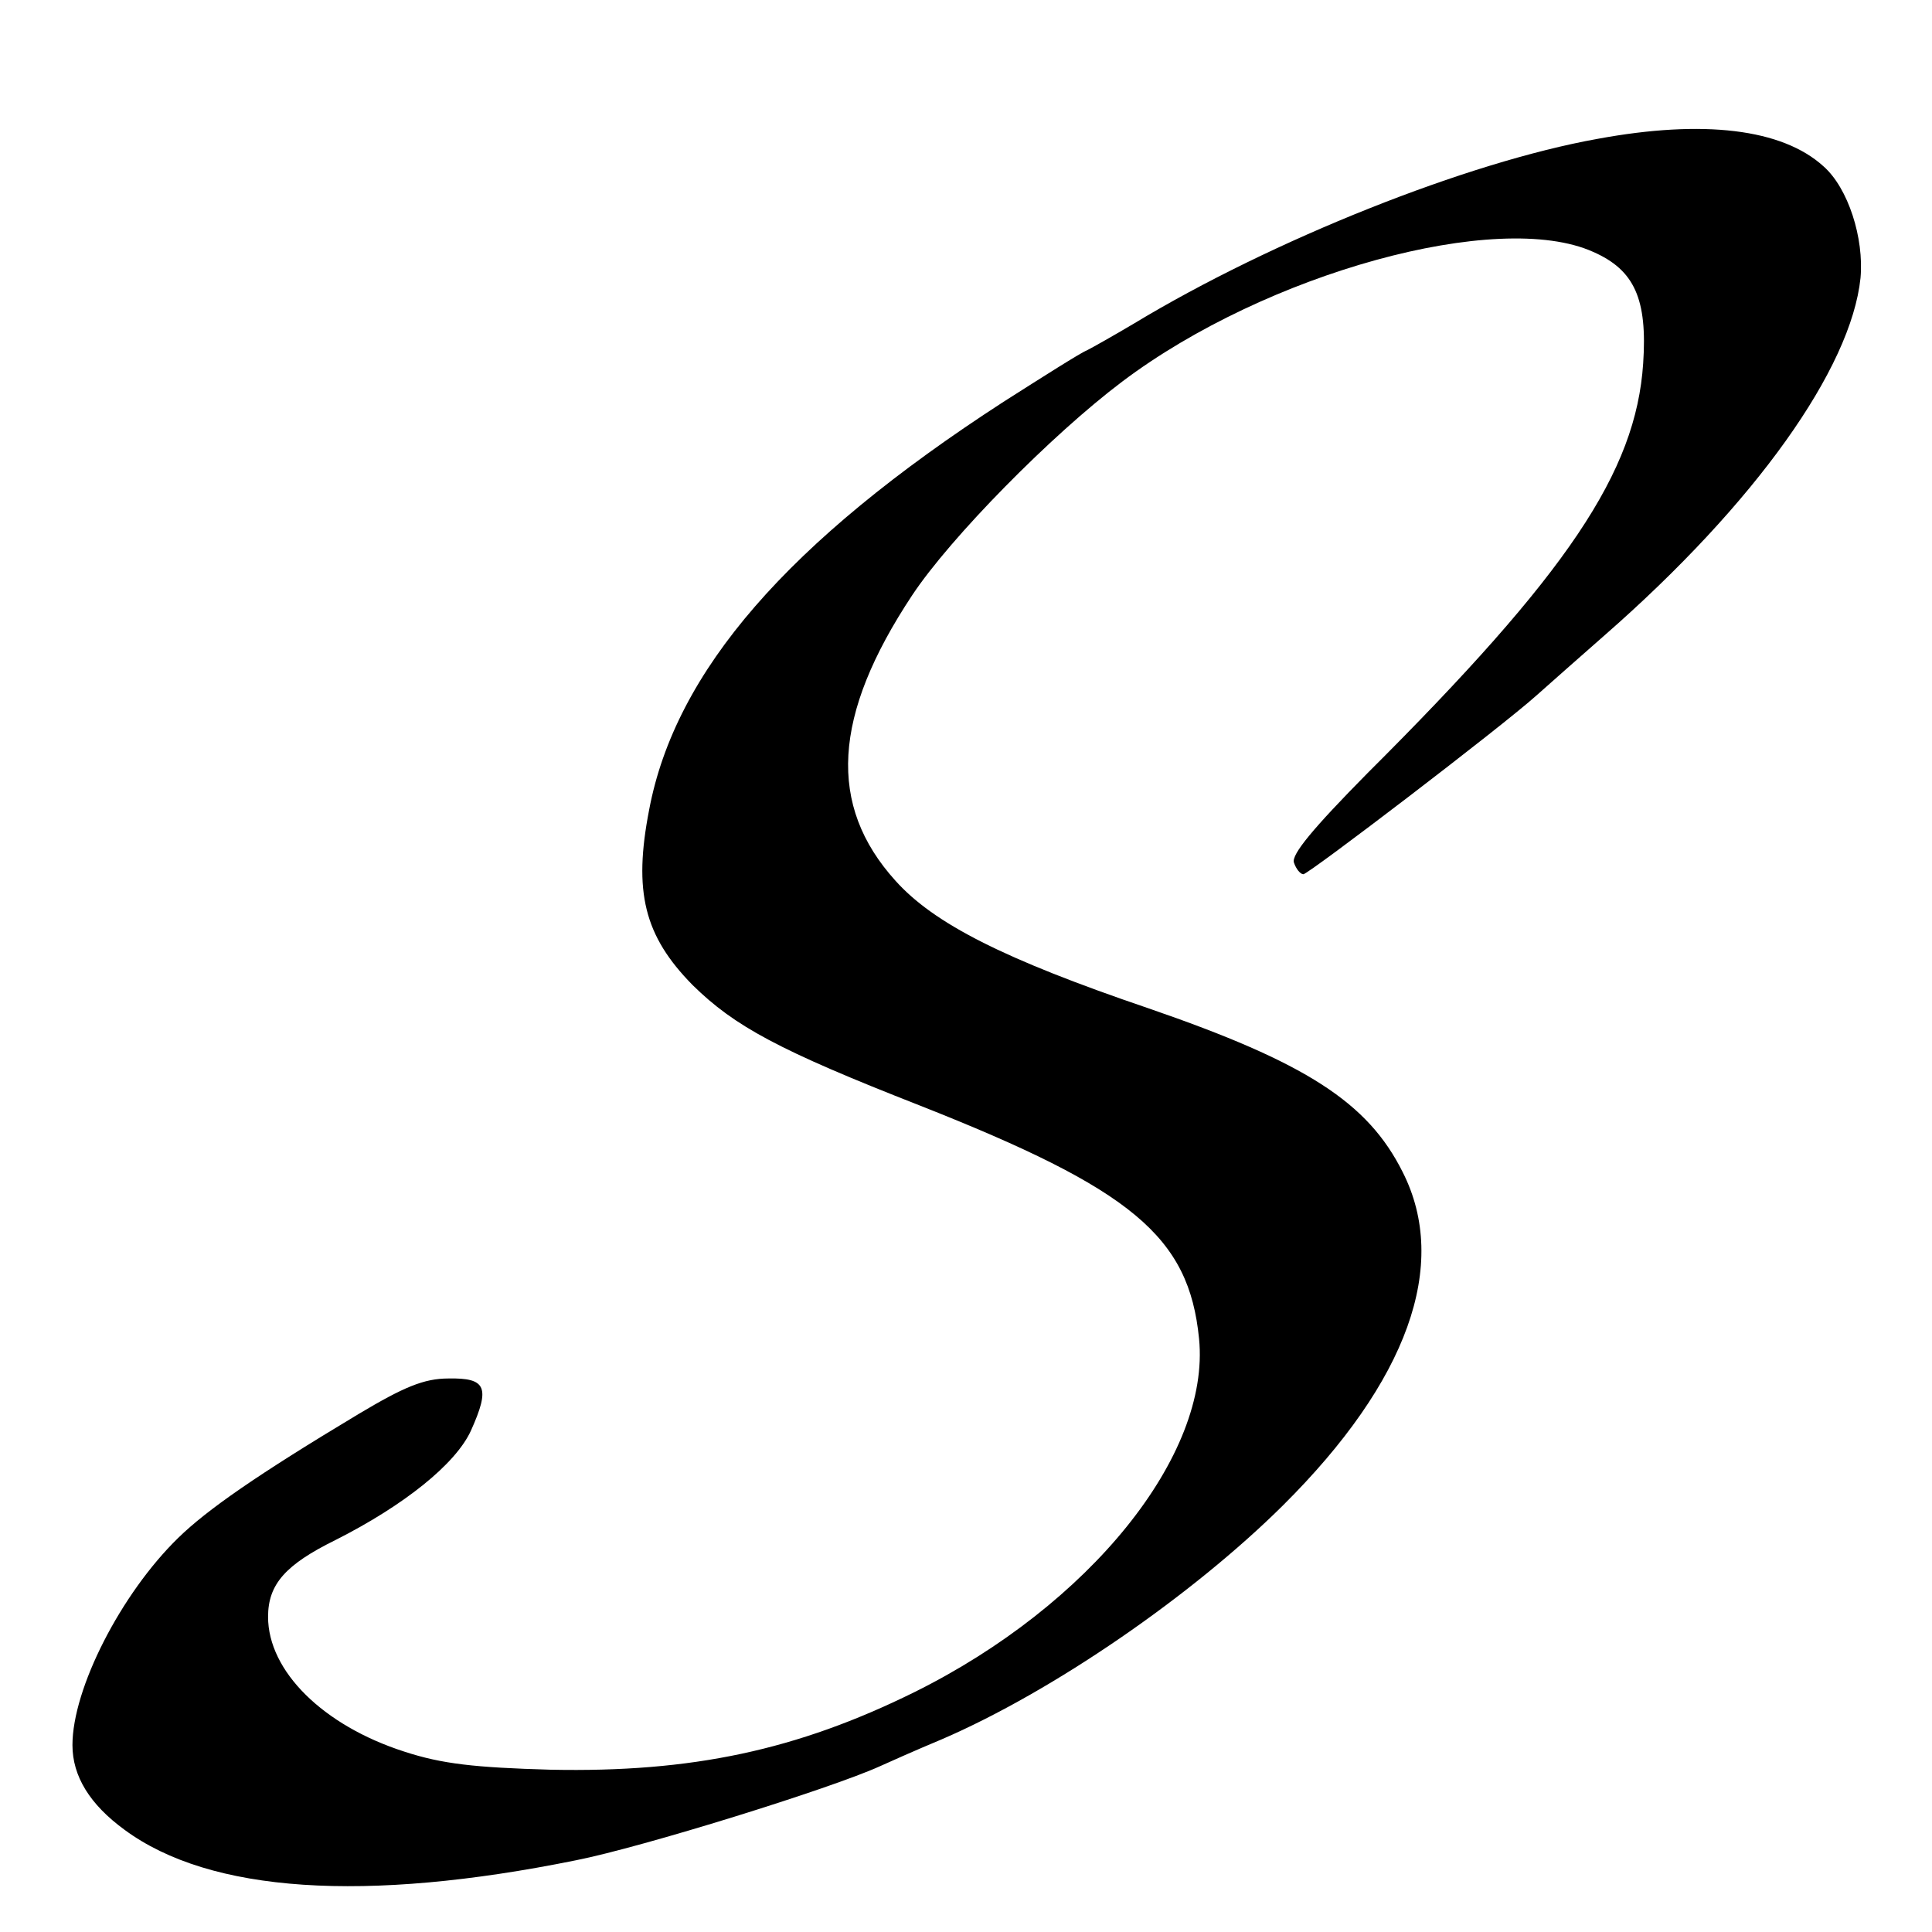 <?xml version="1.0" standalone="no"?>
<!DOCTYPE svg PUBLIC "-//W3C//DTD SVG 20010904//EN"
 "http://www.w3.org/TR/2001/REC-SVG-20010904/DTD/svg10.dtd">
<svg version="1.0" xmlns="http://www.w3.org/2000/svg"
 width="16pt" height="16pt" viewBox="0 0 16 16"
 preserveAspectRatio="xMidYMid meet">
<g transform="translate(0,16) scale(0.006,-0.006)"
fill="#000000" stroke="none">
<path d="M2205 2475 c-179 -32 -448 -139 -640 -255 -27 -16 -57 -33 -65 -37
-8 -3 -60 -36 -115 -71 -298 -193 -453 -372 -489 -563 -22 -113 -7 -174 60
-242 58 -57 119 -90 313 -166 294 -116 372 -181 386 -322 16 -161 -151 -368
-393 -488 -162 -80 -307 -111 -502 -107 -105 3 -150 8 -202 25 -112 36 -188
111 -188 186 0 45 24 72 93 106 95 48 166 105 187 151 27 60 21 73 -31 72 -34
0 -62 -12 -124 -49 -140 -84 -209 -132 -249 -171 -79 -77 -146 -208 -146 -286
0 -43 24 -82 72 -117 118 -87 332 -101 623 -42 91 18 352 99 420 130 11 5 49
22 85 37 153 66 345 198 471 323 172 171 230 332 165 460 -48 96 -133 151
-351 226 -200 68 -296 117 -349 176 -94 104 -87 228 23 394 53 80 193 222 290
295 199 150 519 238 650 179 57 -25 75 -65 69 -154 -10 -150 -104 -290 -381
-566 -74 -75 -105 -112 -101 -123 3 -9 9 -16 13 -16 7 0 273 203 322 247 19
17 61 54 94 83 208 182 340 368 353 493 5 55 -17 124 -51 154 -57 52 -166 65
-312 38z"/>
</g>
</svg>
